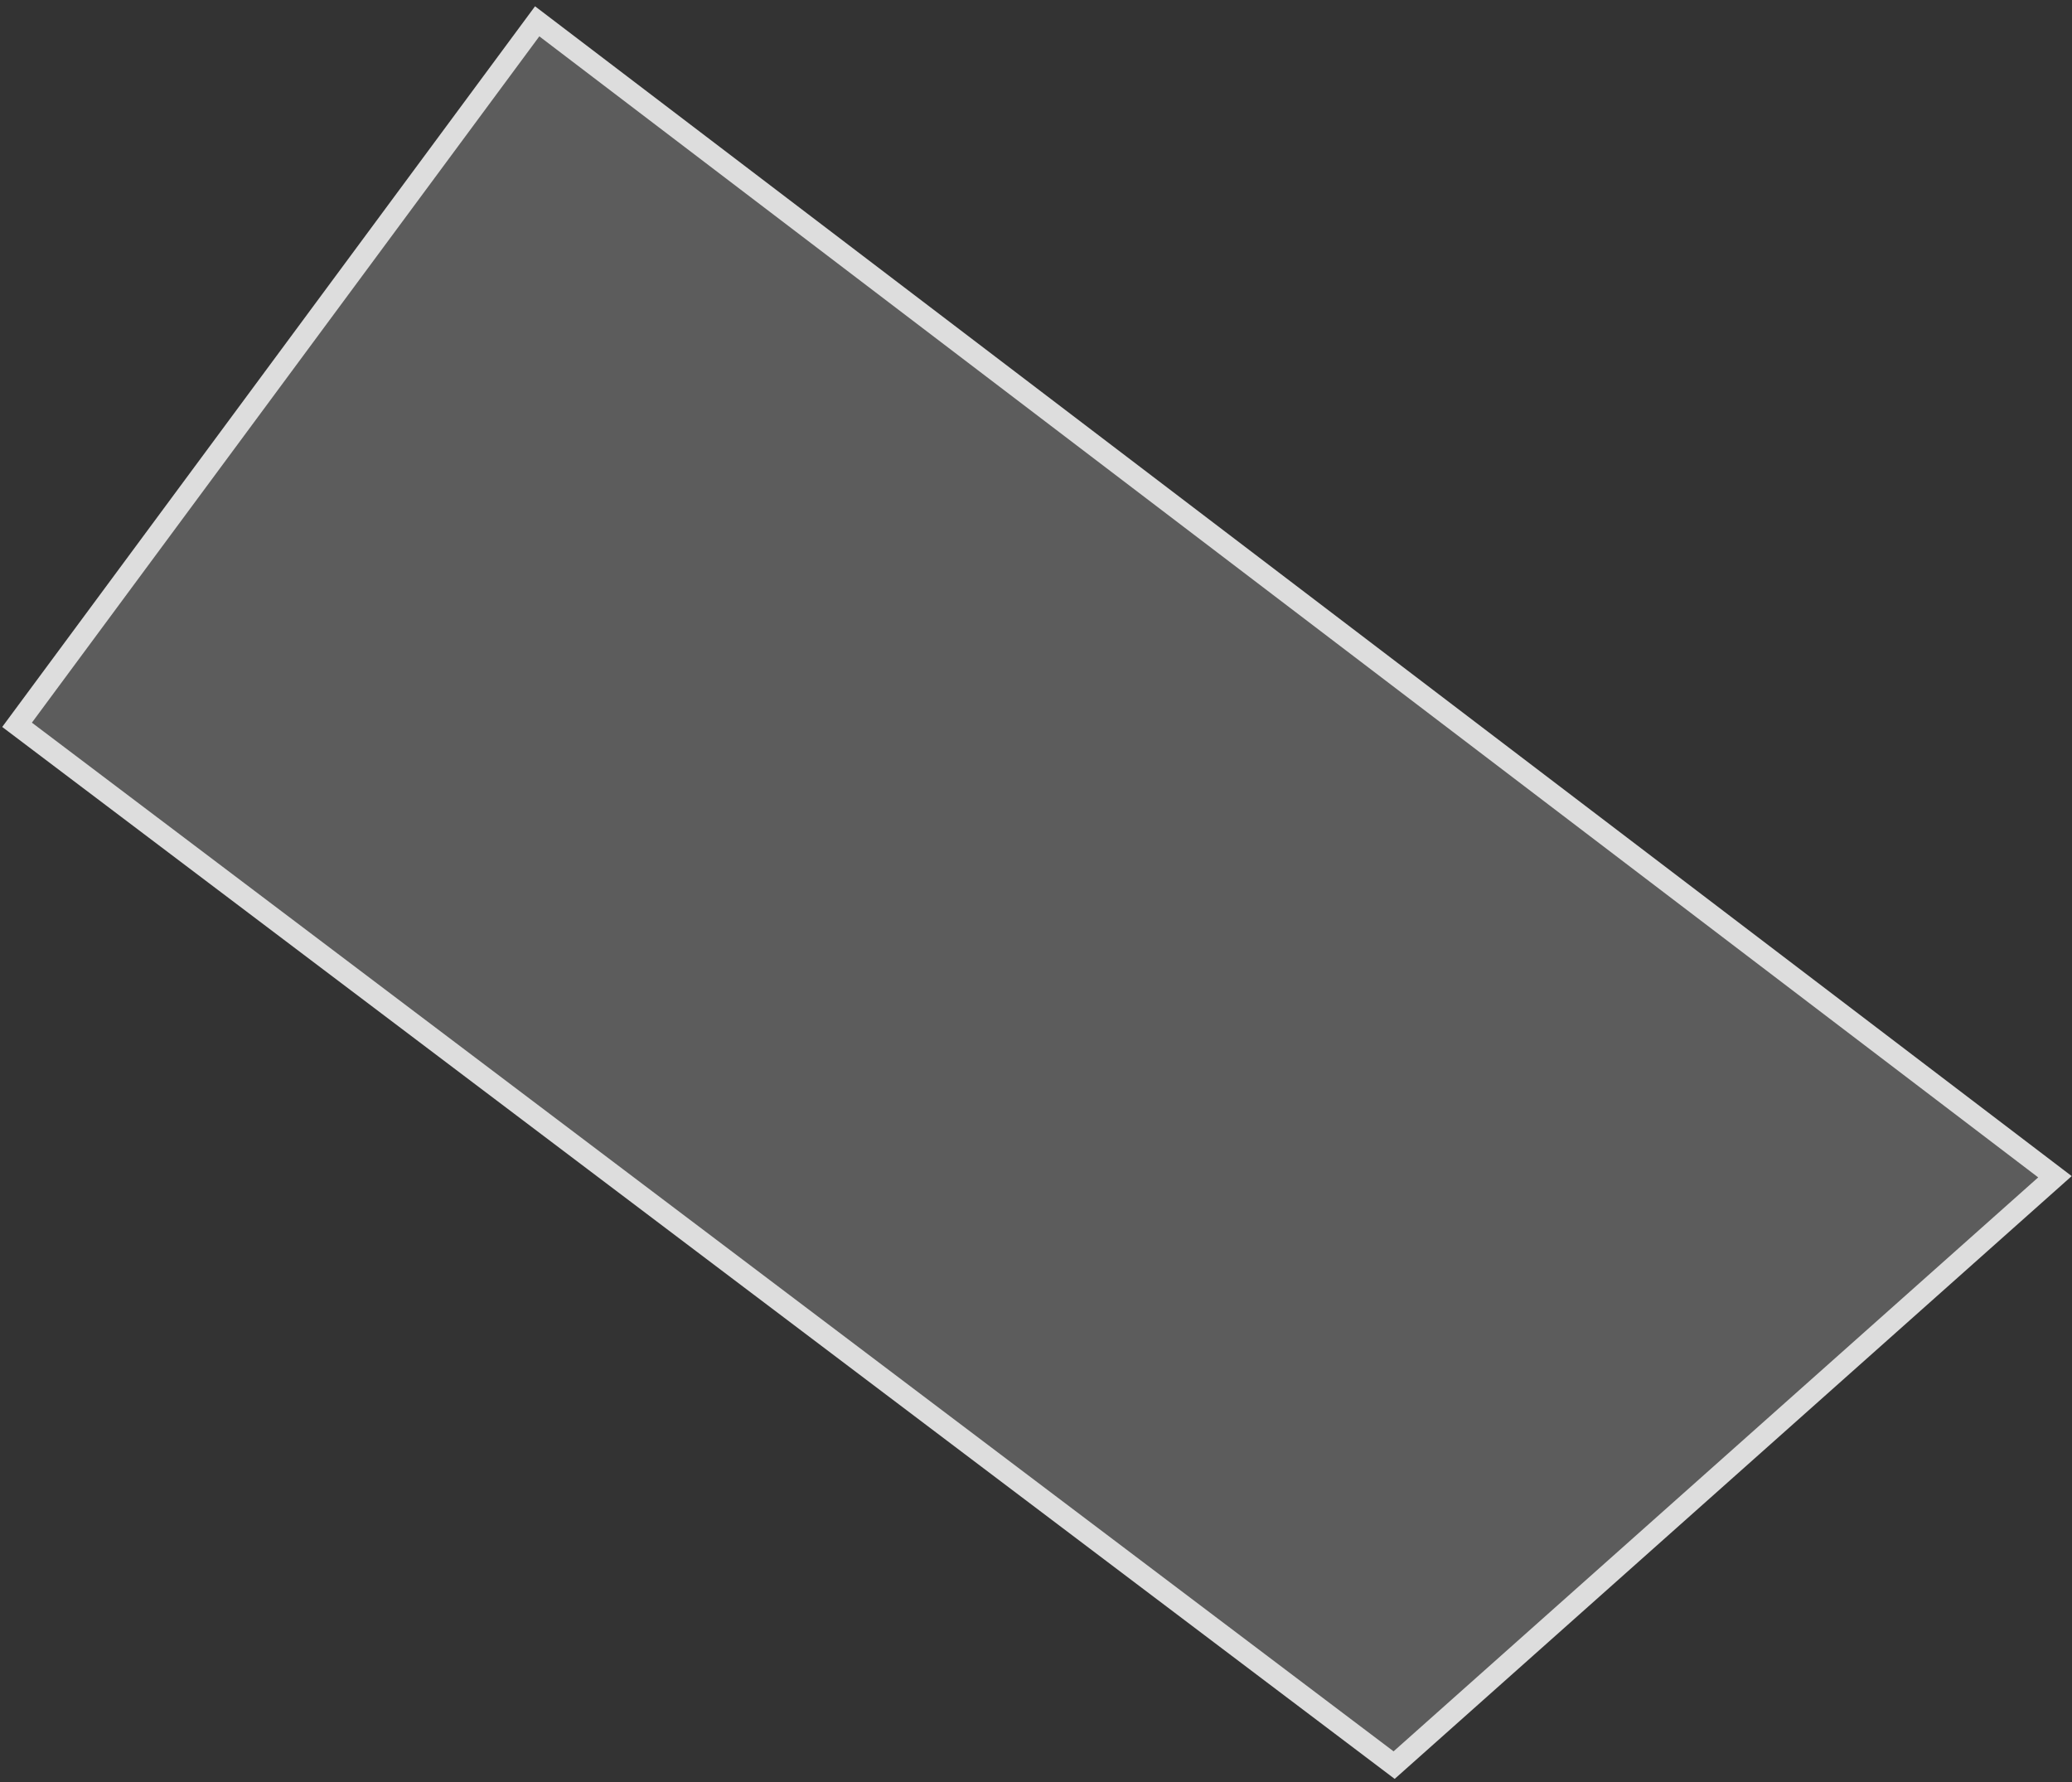<?xml version="1.0" encoding="UTF-8"?> <svg xmlns="http://www.w3.org/2000/svg" width="243" height="209" viewBox="0 0 243 209" fill="none"><rect x="0" y="0" width="243" height="209" fill="#333333" stroke="none"/><path d="M241 138L63 2.5L2 85L163.5 207L241 138Z" fill="white" fill-opacity="0.2" stroke="#DDDDDD" stroke-width="2.5"></path></svg> 